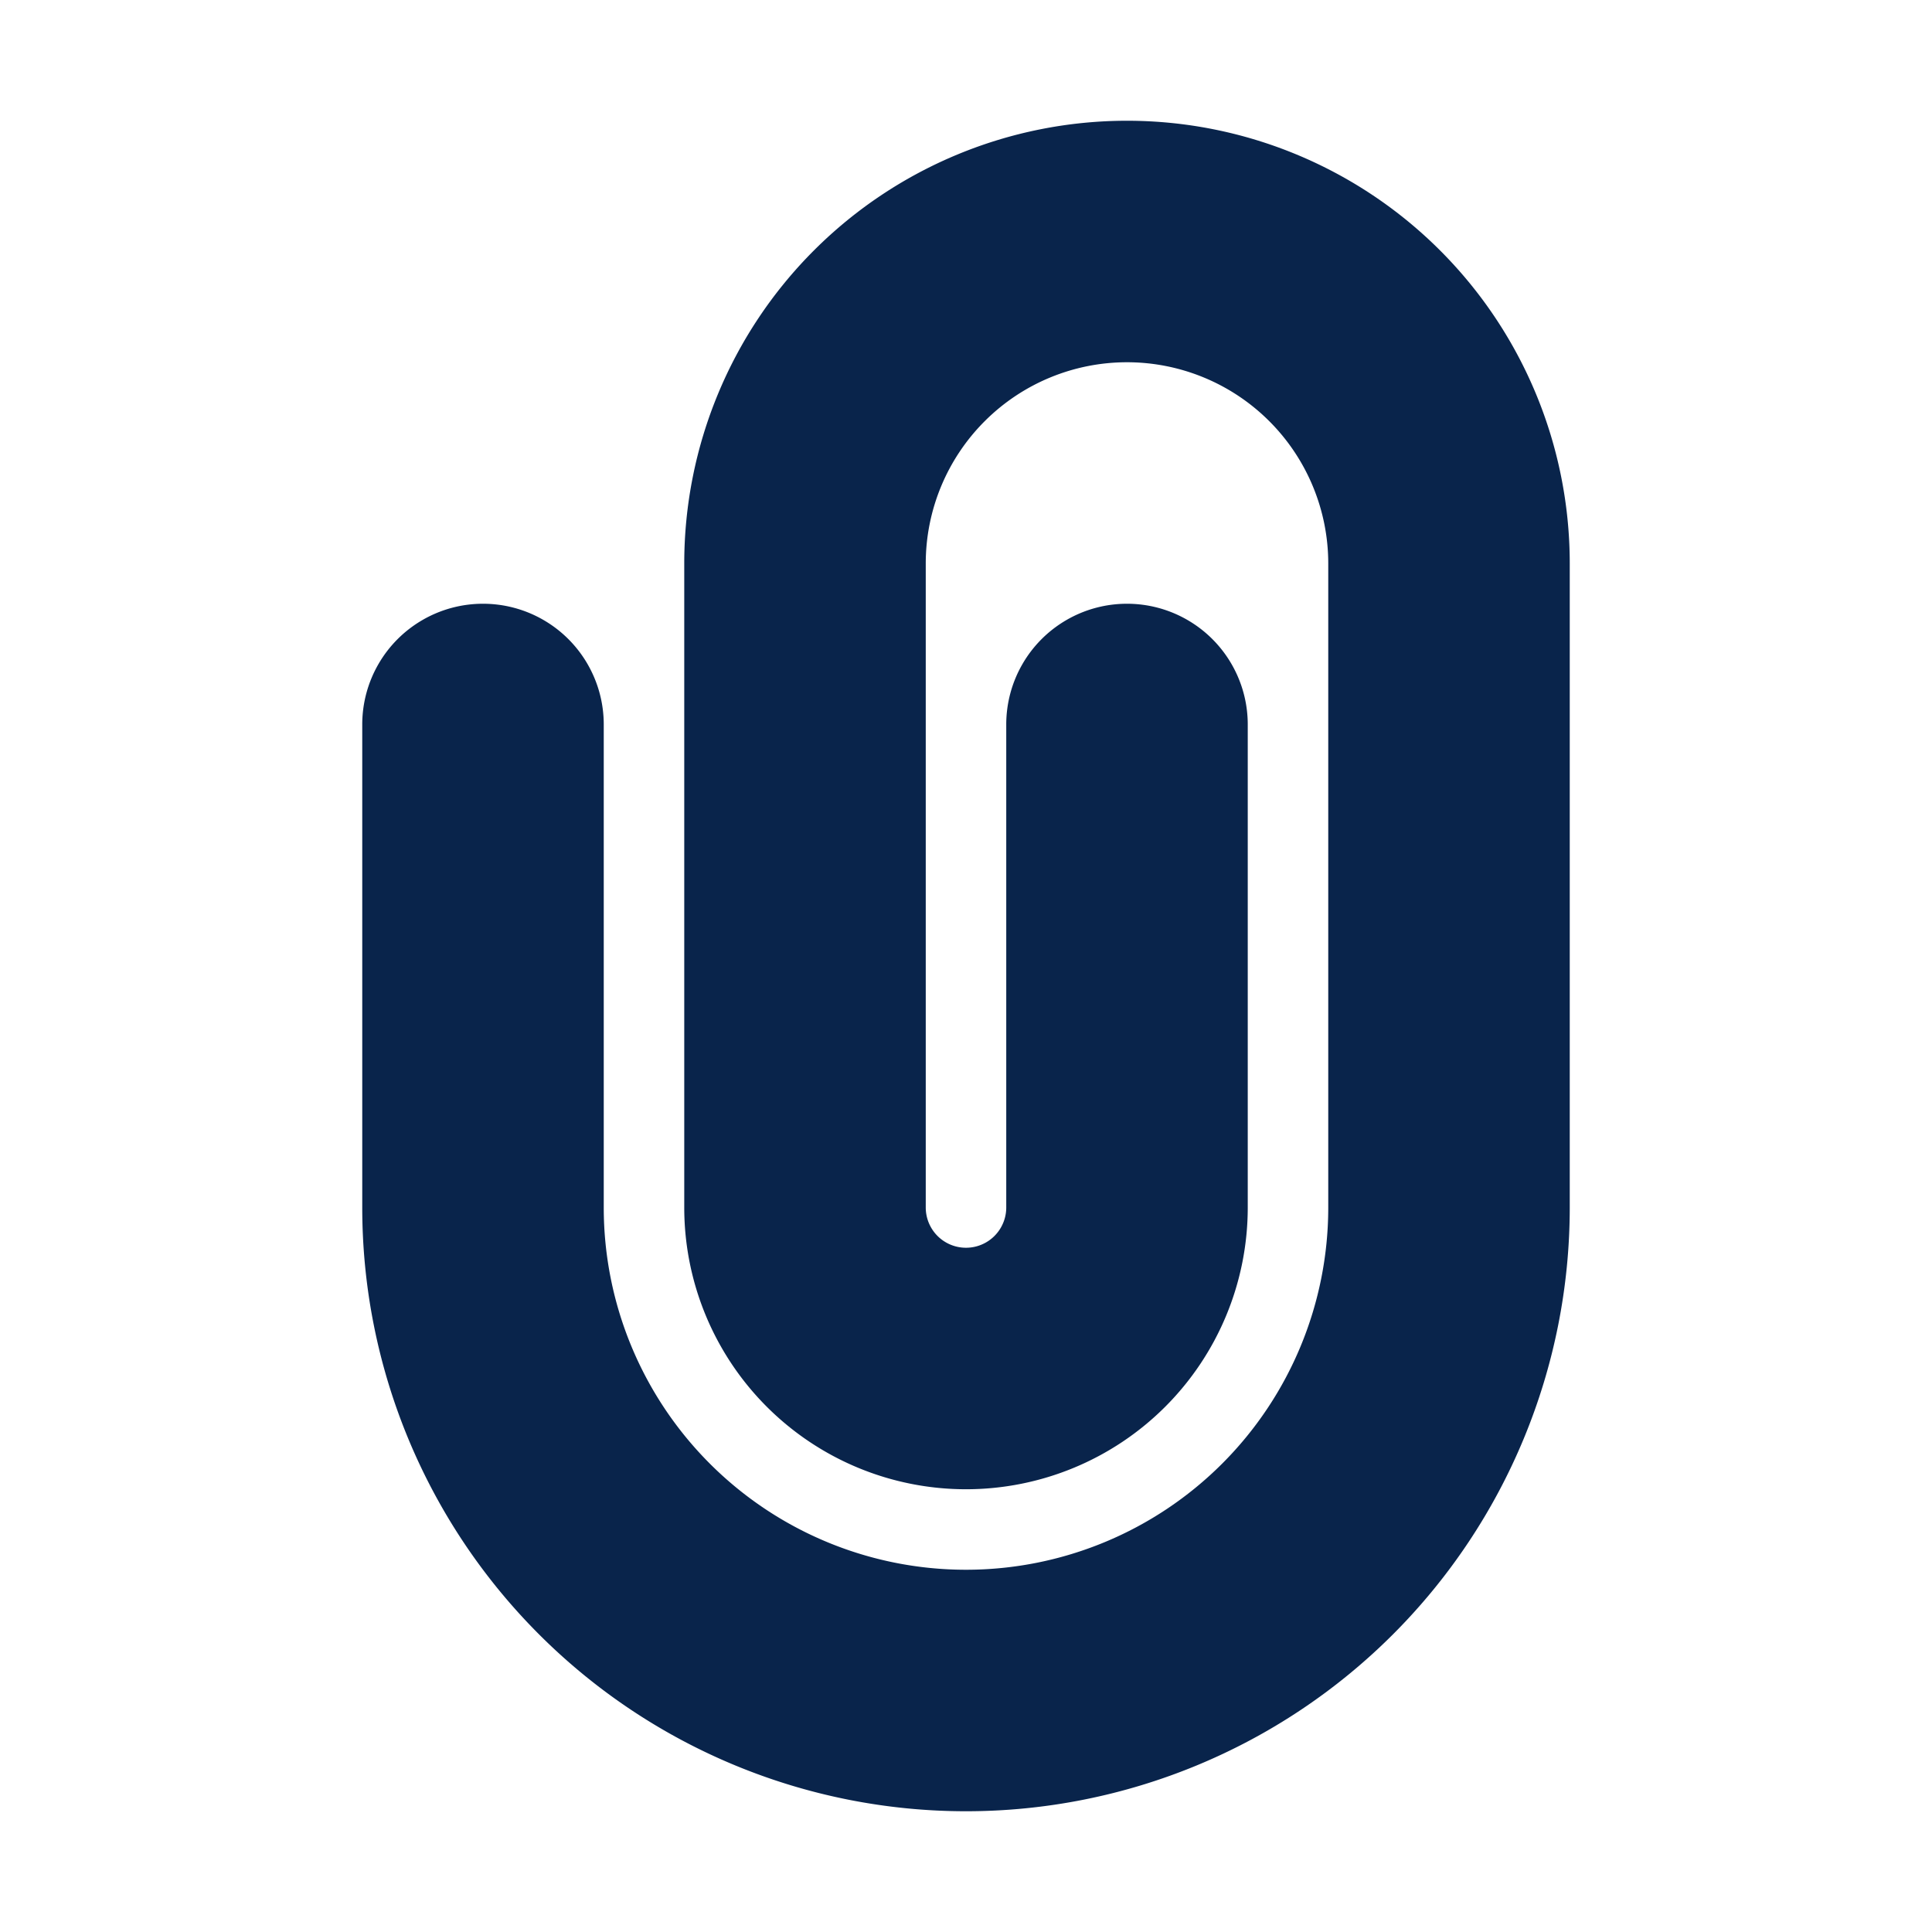 <svg xmlns="http://www.w3.org/2000/svg" width="24" height="24" viewBox="0 0 24 24"><title>attachment_3_fill</title><g fill="none" fill-rule="nonzero"><path d="M24 0v24H0V0zM12.594 23.258l-.012.002-.071.035-.02.004-.014-.004-.071-.036q-.016-.004-.024.006l-.004.01-.017.428.005.02.01.013.104.074.015.004.012-.004.104-.074.012-.016.004-.017-.017-.427q-.004-.016-.016-.018m.264-.113-.014.002-.184.093-.01.01-.003.011.018.43.005.012.008.008.201.092q.019.005.029-.008l.004-.014-.034-.614q-.005-.019-.02-.022m-.715.002a.02.02 0 0 0-.027.006l-.006.014-.034.614q.001.018.017.024l.015-.002.201-.093.01-.008.003-.011.018-.43-.003-.012-.01-.01z"/><path fill="#09244b" d="M4.5 15V9a1.5 1.5 0 1 1 3 0v6a4.5 4.5 0 1 0 9 0V7a2.5 2.5 0 0 0-5 0v8a.5.5 0 0 0 1 0V9a1.5 1.5 0 0 1 3 0v6a3.5 3.5 0 1 1-7 0V7a5.5 5.5 0 1 1 11 0v8a7.5 7.5 0 0 1-15 0"/></g></svg>